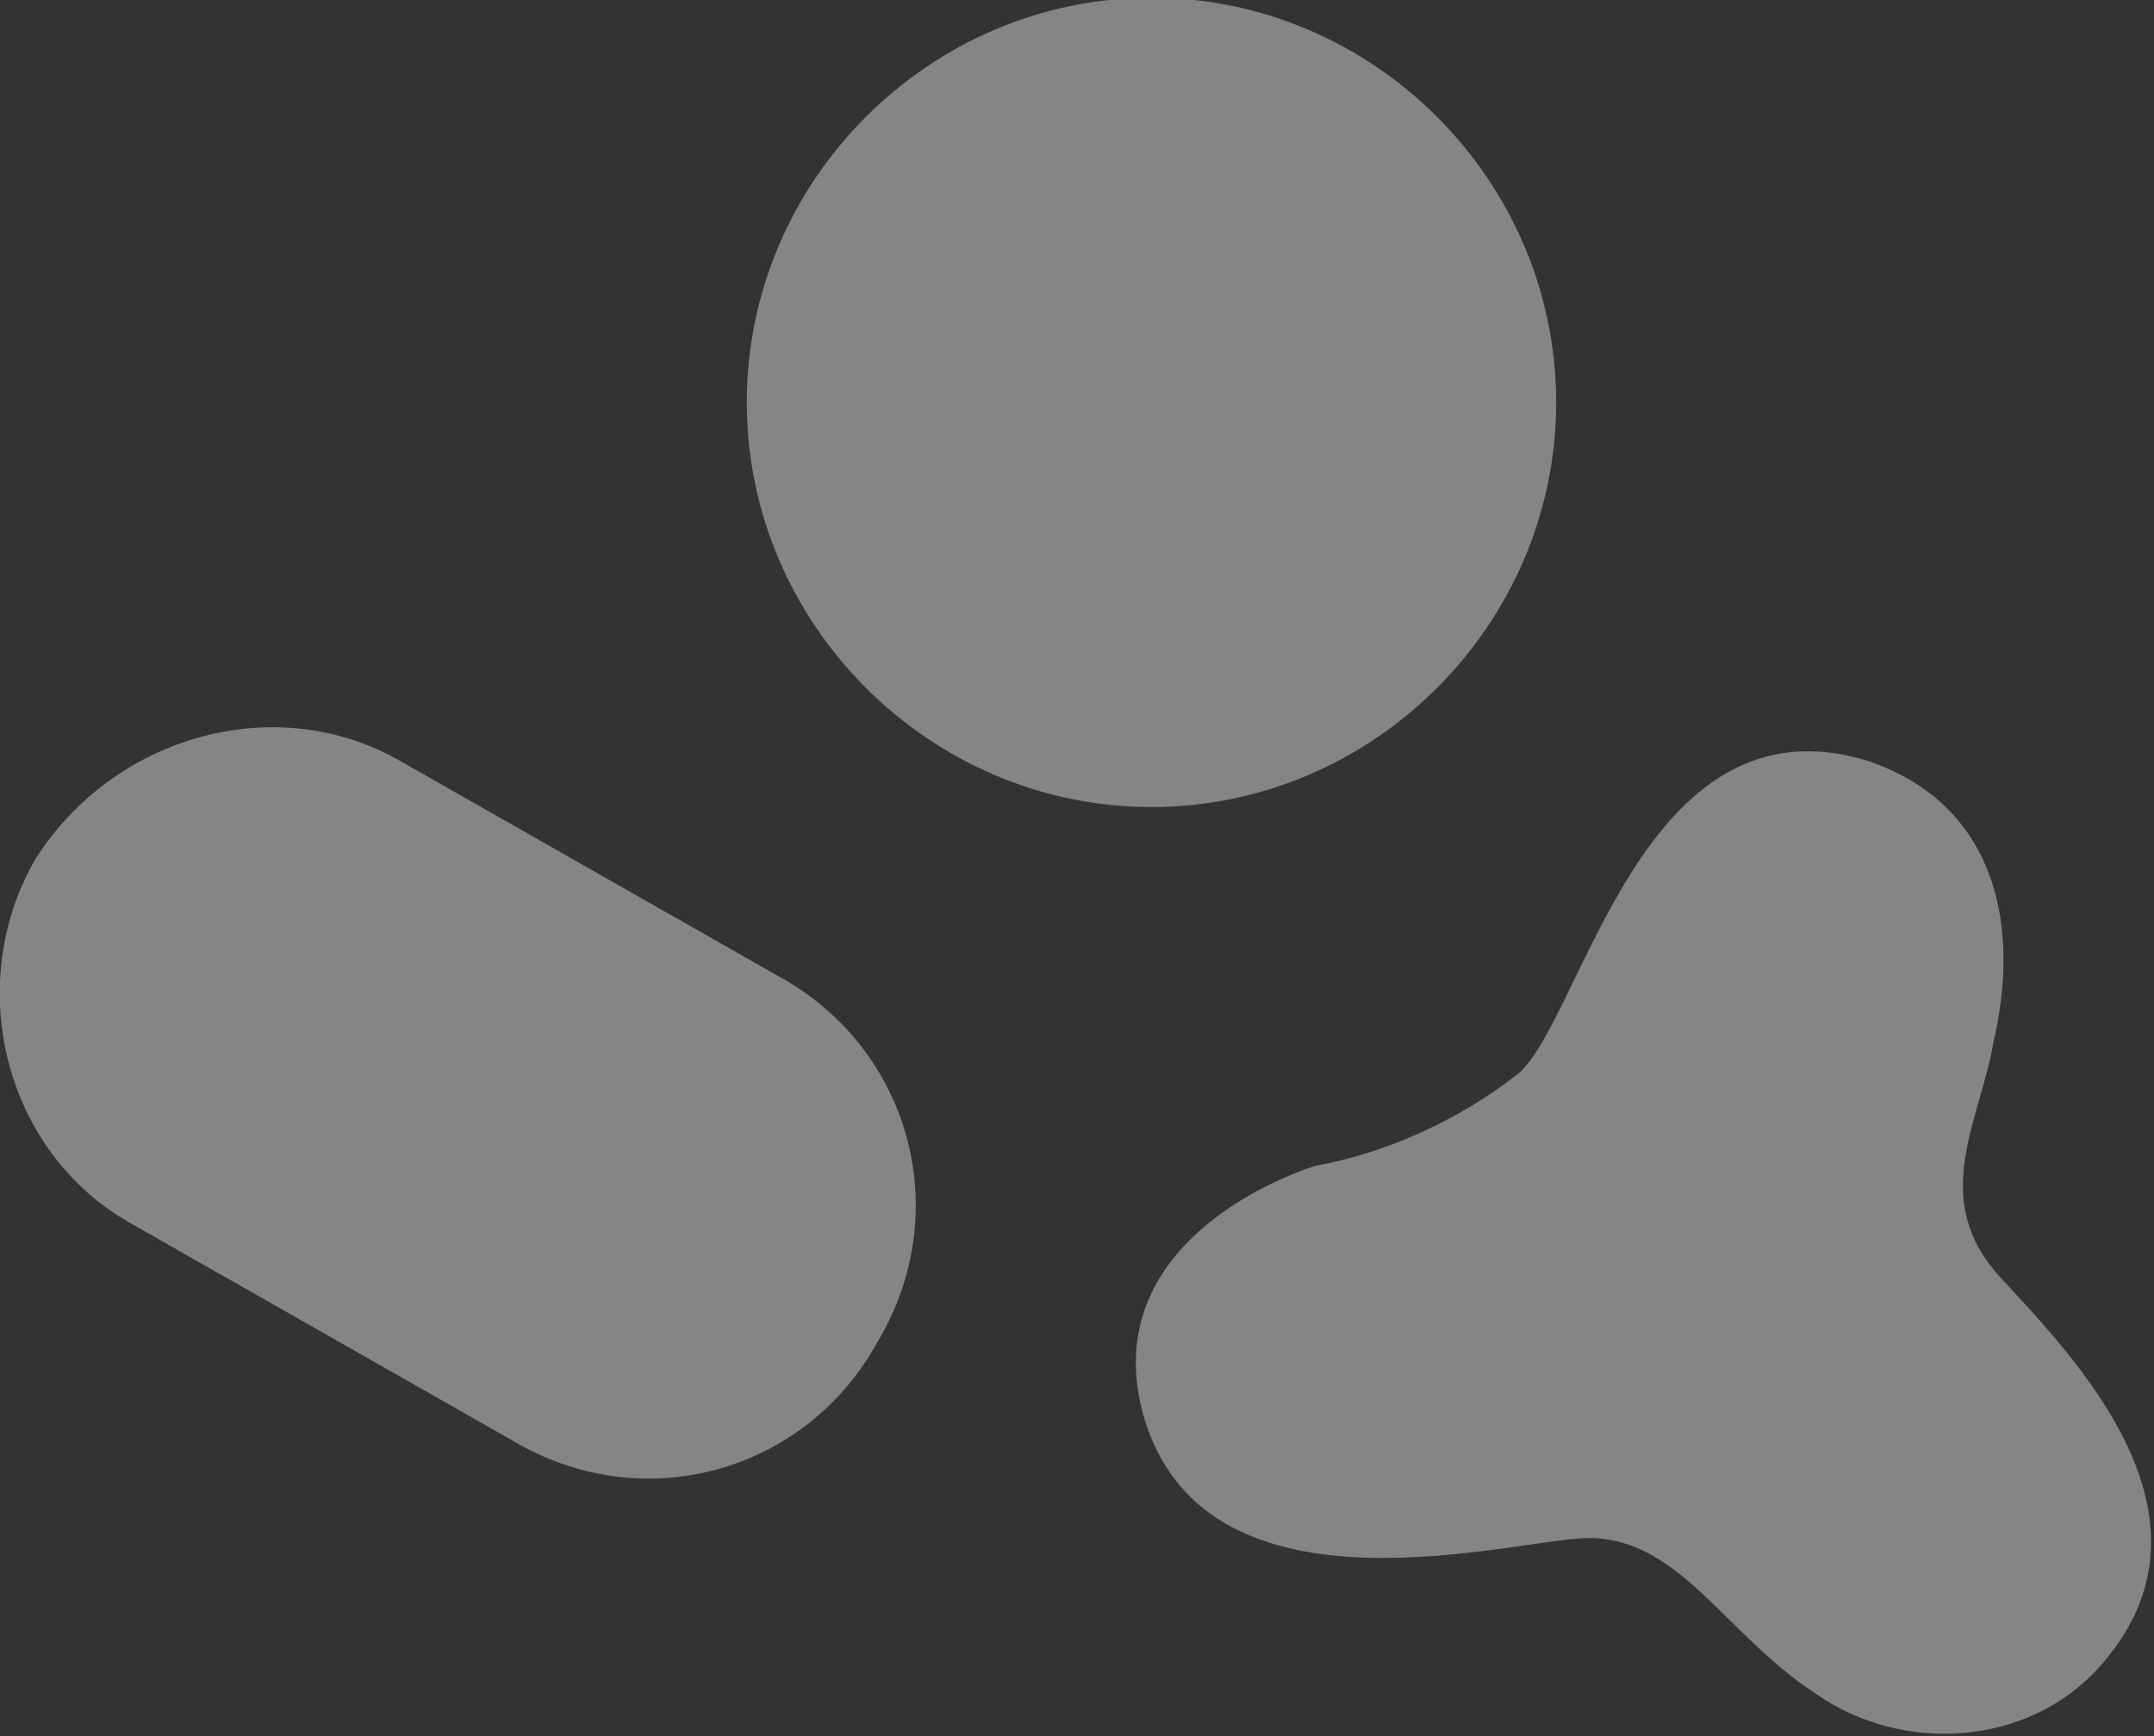 <?xml version="1.0" encoding="utf-8"?>
<!-- Generator: Adobe Illustrator 28.2.0, SVG Export Plug-In . SVG Version: 6.00 Build 0)  -->
<svg version="1.1" id="レイヤー_1" xmlns="http://www.w3.org/2000/svg" xmlns:xlink="http://www.w3.org/1999/xlink" x="0px"
	 y="0px" viewBox="0 0 33 26.6" style="enable-background:new 0 0 33 26.6;" xml:space="preserve">
<rect x="0" y="0" width="33" height="26.6" fill="#333333" stroke="none"/>
<style type="text/css">
	.st0{opacity:0.4;fill:#FFFFFF;enable-background:new    ;}
	.st1{opacity:0.4;fill:#FFFFFF;}
</style>
<g transform="translate(-16855.459 -1638.535)">
	<path class="st0" d="M16861.6,1650.2l5.8,3.3c2,1.1,2.7,3.6,1.5,5.6c-1.1,2-3.6,2.7-5.6,1.5c0,0,0,0,0,0l-5.8-3.3
		c-2-1.1-2.6-3.7-1.5-5.6C16857.2,1649.8,16859.7,1649.1,16861.6,1650.2"/>
	<path class="st0" d="M16879.3,1644.7c0,3.4-2.8,6.2-6.2,6.2c-3.4,0-6.2-2.8-6.2-6.2c0-3.4,2.8-6.2,6.2-6.2
		S16879.3,1641.3,16879.3,1644.7L16879.3,1644.7"/>
	<path class="st1" d="M16887.6,1664.1c-1.1,1.2-3,1.3-4.3,0.4c-1.4-0.9-2.1-2.4-3.5-2.4c-1.1,0-5.8,1.4-6.8-1.8
		c-0.7-2.3,1.4-3.5,2.6-3.9c1.1-0.2,2.2-0.7,3.1-1.4c1-0.8,1.9-5.9,5.4-4.8c2,0.7,2.3,2.6,1.9,4.3c-0.2,1.2-1,2.4,0.1,3.6
		C16887.2,1659.3,16889.7,1661.8,16887.6,1664.1"/>
</g>
</svg>
